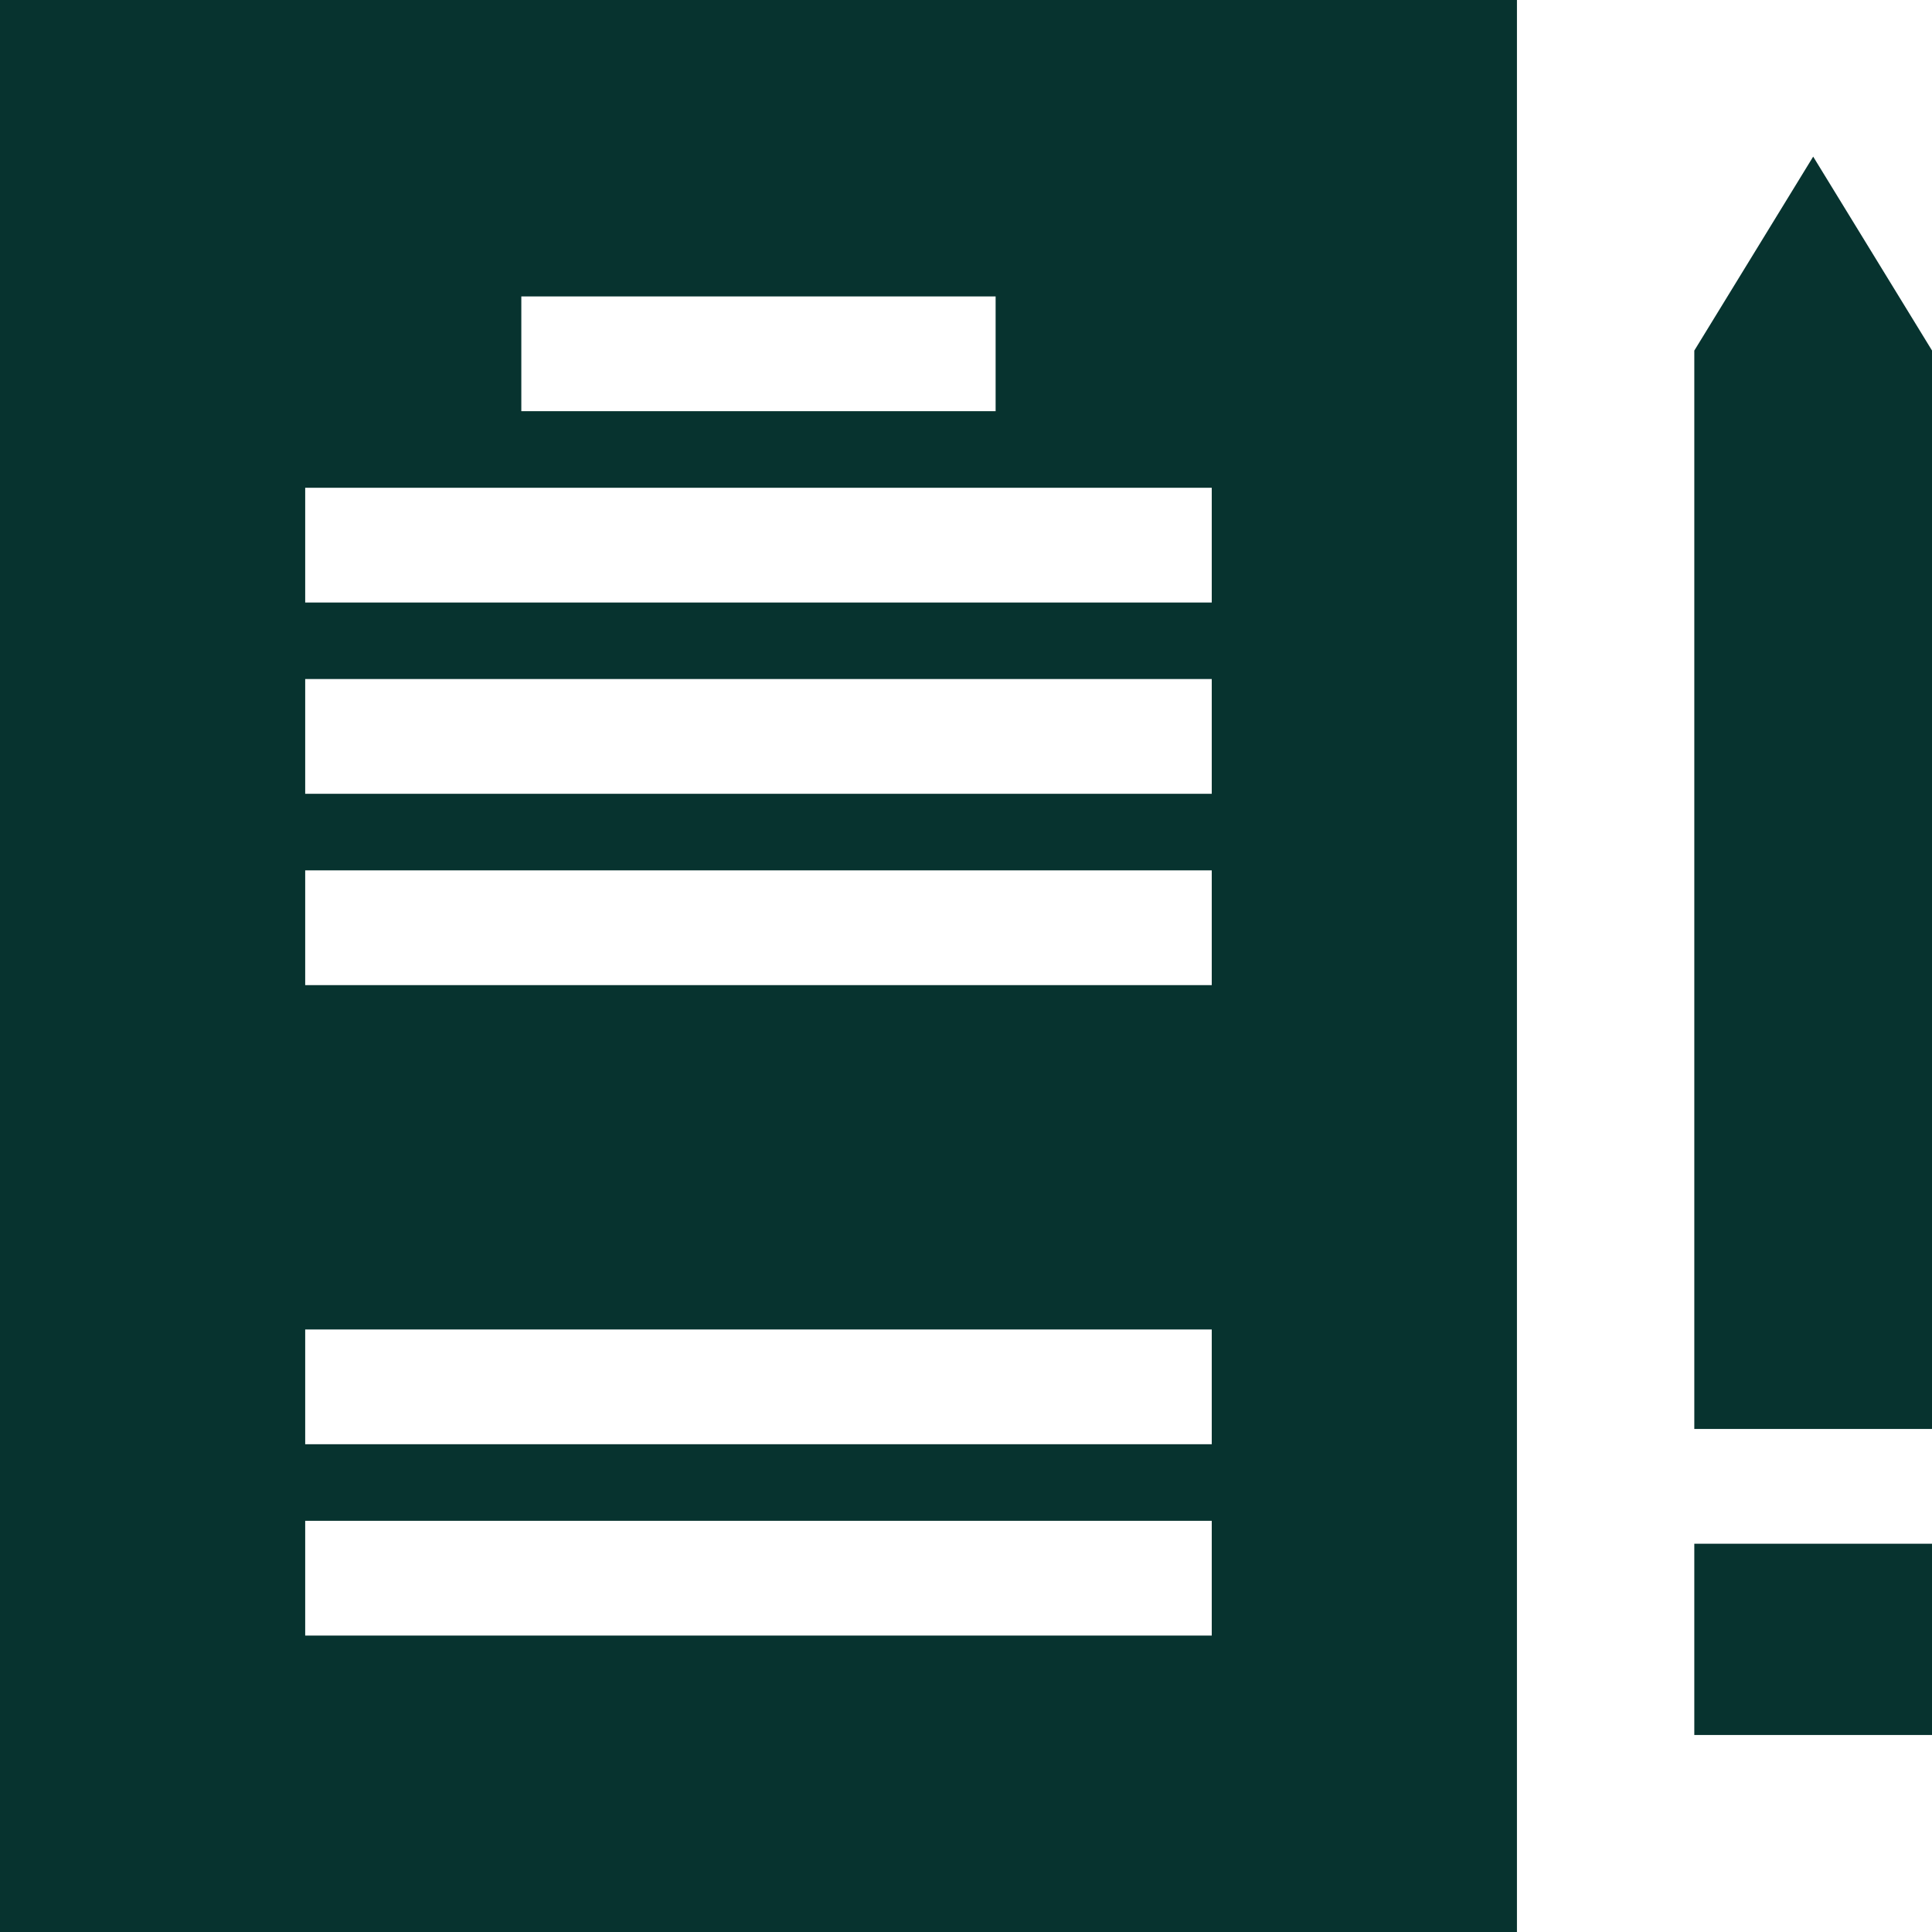 <svg width="30" height="30" viewBox="0 0 30 30" fill="none" xmlns="http://www.w3.org/2000/svg">
<g clip-path="url(#clip0_1120_332)">
<path d="M0 0V30H23.555V0H0ZM8.095 4.603H15.46V6.385H8.095V4.603ZM18.816 25.397H4.739V23.615H18.816V25.397ZM18.816 22.426H4.739V20.644H18.816V22.426ZM18.816 15.297H4.739V13.515H18.816V15.297ZM18.816 12.326H4.739V10.544H18.816V12.326ZM18.816 9.356H4.739V7.574H18.816V9.356Z" fill="#07332F"/>
<path d="M28.155 2.432L26.309 5.444V22.189H30.001V5.444L28.155 2.432Z" fill="#07332F"/>
<path d="M30.001 23.971H26.309V26.941H30.001V23.971Z" fill="#07332F"/>
</g>
<defs>
<clipPath id="clip0_1120_332">
<rect width="30" height="30" fill="white"/>
</clipPath>
</defs>
</svg>
